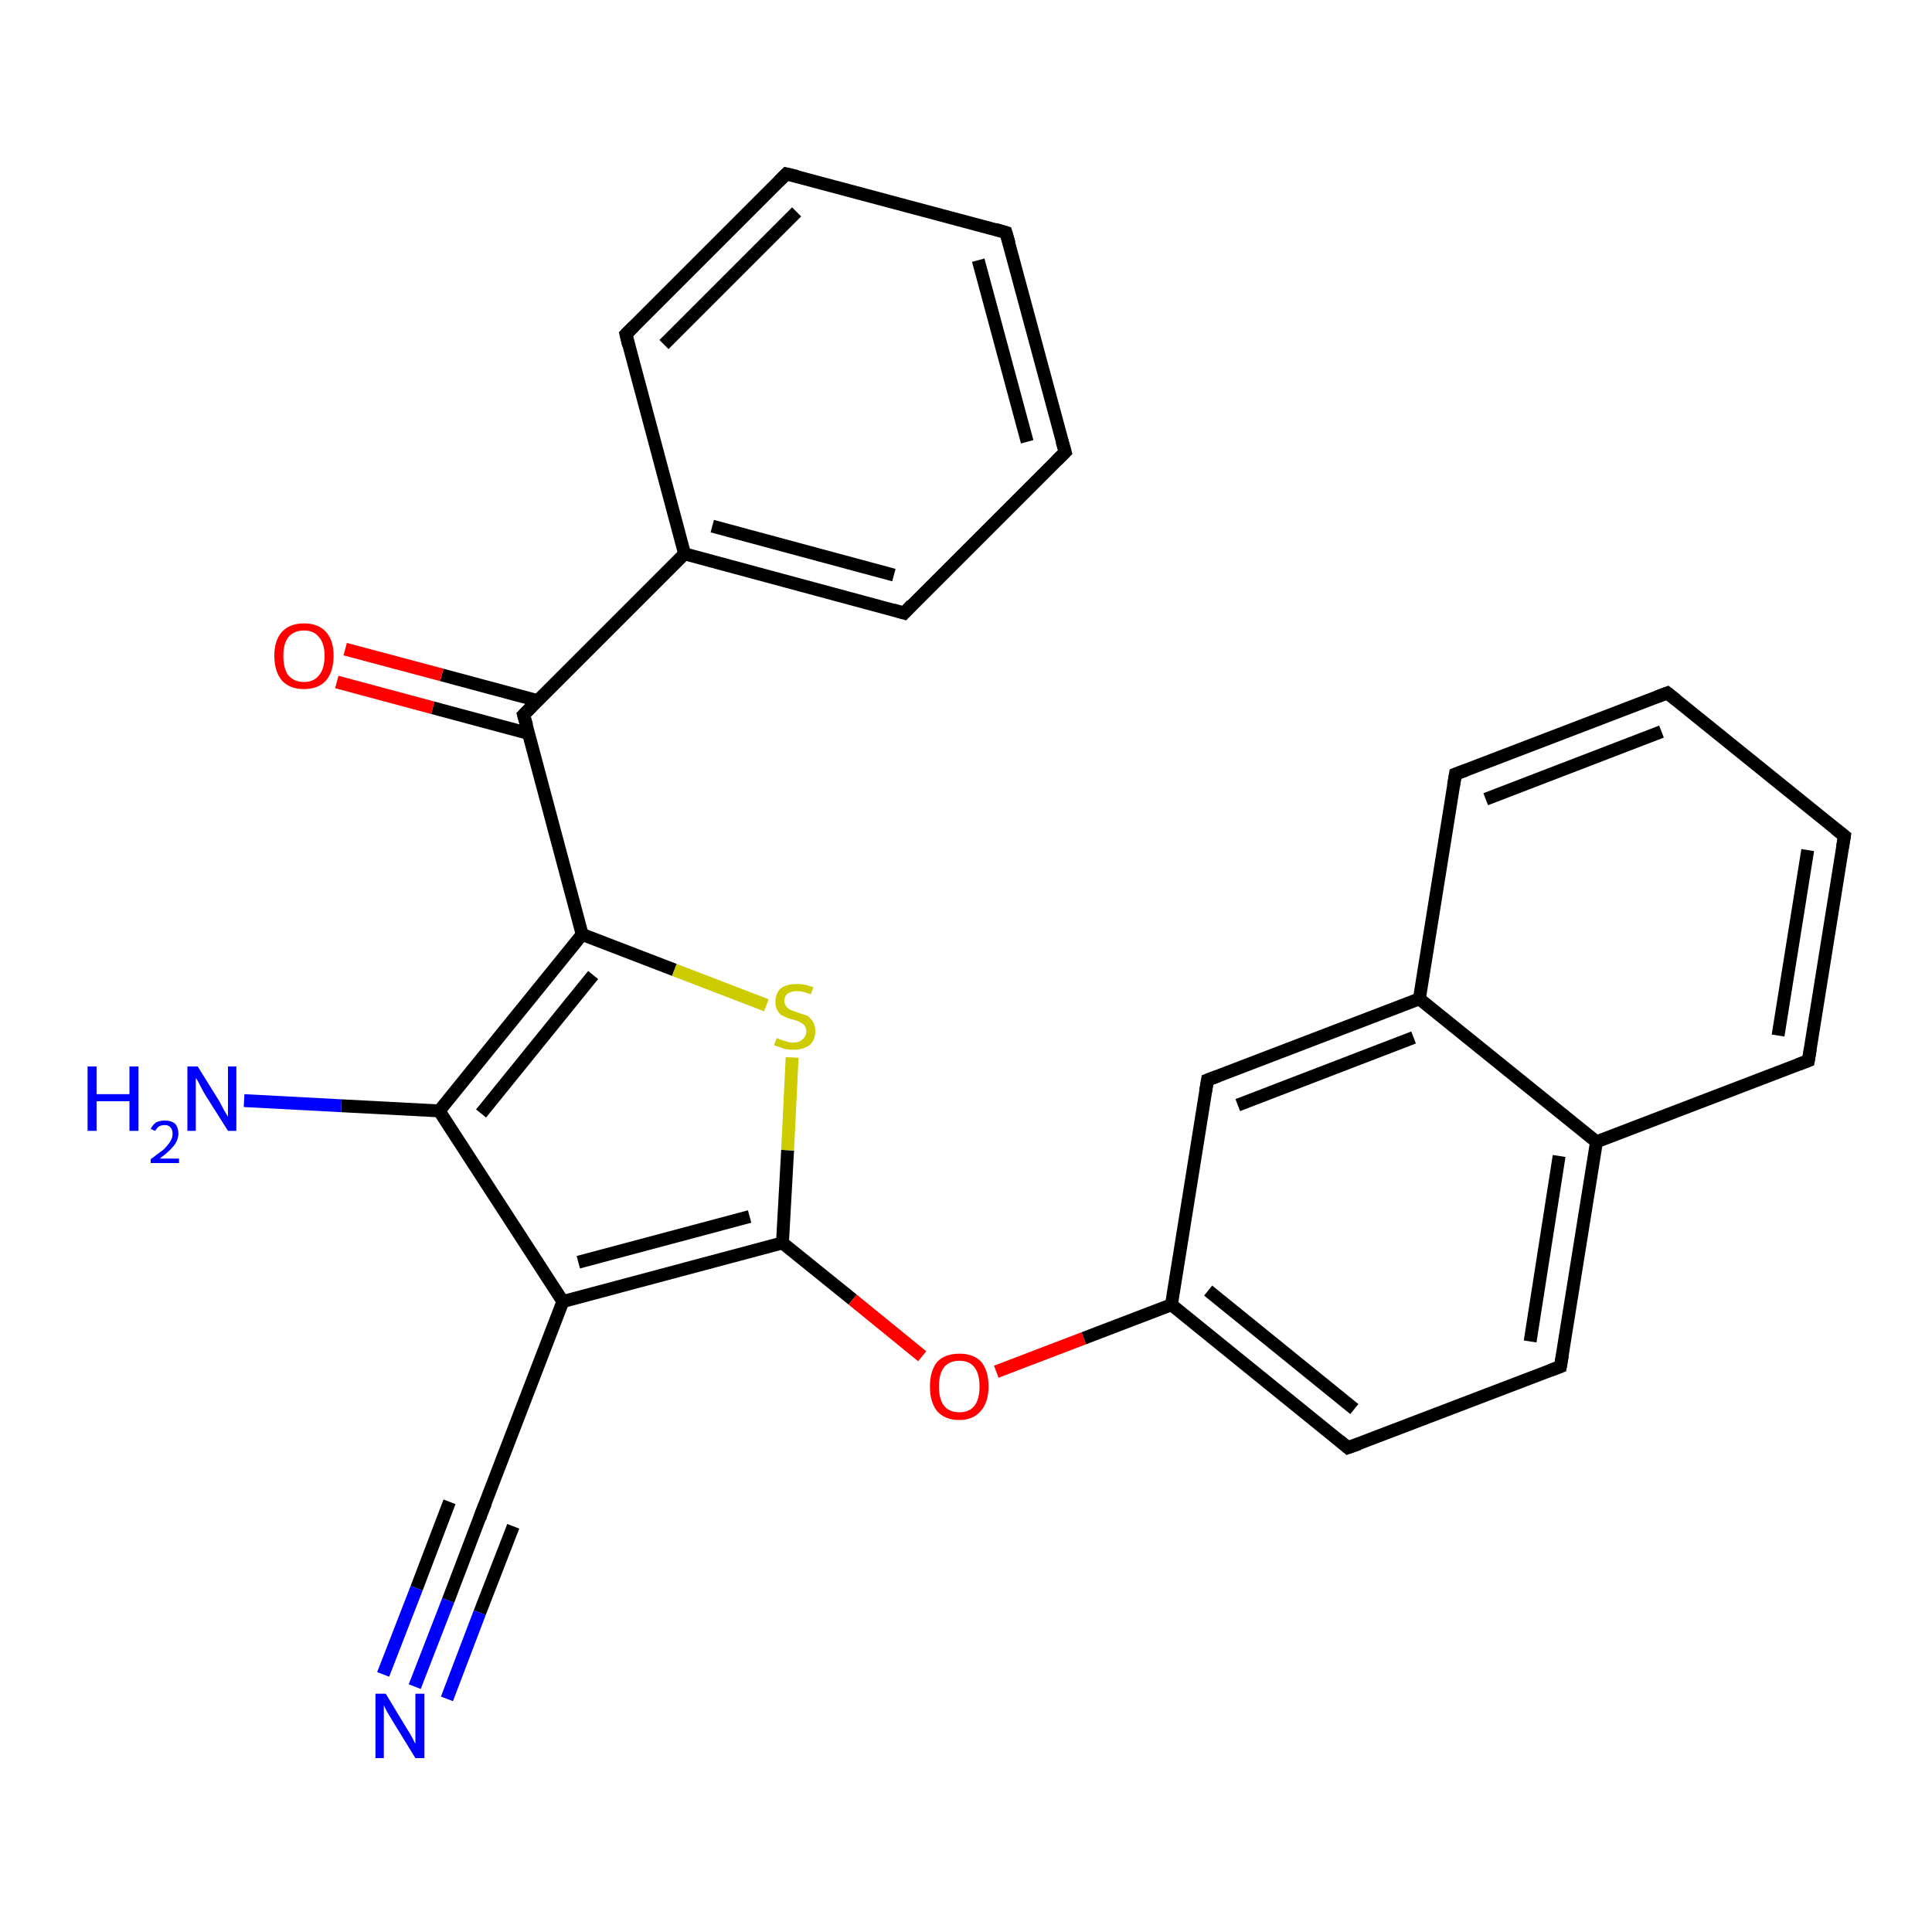 <?xml version='1.0' encoding='iso-8859-1'?>
<svg version='1.1' baseProfile='full'
              xmlns='http://www.w3.org/2000/svg'
                      xmlns:rdkit='http://www.rdkit.org/xml'
                      xmlns:xlink='http://www.w3.org/1999/xlink'
                  xml:space='preserve'
width='300px' height='300px' viewBox='0 0 300 300'>
<!-- END OF HEADER -->
<rect style='opacity:1.0;fill:#FFFFFF;stroke:none' width='300.0' height='300.0' x='0.0' y='0.0'> </rect>
<path class='bond-0 atom-0 atom-1' d='M 64.4,261.9 L 69.6,248.5' style='fill:none;fill-rule:evenodd;stroke:#0000FF;stroke-width:2.0px;stroke-linecap:butt;stroke-linejoin:miter;stroke-opacity:1' />
<path class='bond-0 atom-0 atom-1' d='M 69.6,248.5 L 74.7,235.1' style='fill:none;fill-rule:evenodd;stroke:#000000;stroke-width:2.0px;stroke-linecap:butt;stroke-linejoin:miter;stroke-opacity:1' />
<path class='bond-0 atom-0 atom-1' d='M 59.5,260.0 L 64.7,246.6' style='fill:none;fill-rule:evenodd;stroke:#0000FF;stroke-width:2.0px;stroke-linecap:butt;stroke-linejoin:miter;stroke-opacity:1' />
<path class='bond-0 atom-0 atom-1' d='M 64.7,246.6 L 69.8,233.2' style='fill:none;fill-rule:evenodd;stroke:#000000;stroke-width:2.0px;stroke-linecap:butt;stroke-linejoin:miter;stroke-opacity:1' />
<path class='bond-0 atom-0 atom-1' d='M 69.4,263.8 L 74.5,250.4' style='fill:none;fill-rule:evenodd;stroke:#0000FF;stroke-width:2.0px;stroke-linecap:butt;stroke-linejoin:miter;stroke-opacity:1' />
<path class='bond-0 atom-0 atom-1' d='M 74.5,250.4 L 79.7,237.0' style='fill:none;fill-rule:evenodd;stroke:#000000;stroke-width:2.0px;stroke-linecap:butt;stroke-linejoin:miter;stroke-opacity:1' />
<path class='bond-1 atom-1 atom-2' d='M 74.7,235.1 L 87.4,202.1' style='fill:none;fill-rule:evenodd;stroke:#000000;stroke-width:2.0px;stroke-linecap:butt;stroke-linejoin:miter;stroke-opacity:1' />
<path class='bond-2 atom-2 atom-3' d='M 87.4,202.1 L 121.5,193.0' style='fill:none;fill-rule:evenodd;stroke:#000000;stroke-width:2.0px;stroke-linecap:butt;stroke-linejoin:miter;stroke-opacity:1' />
<path class='bond-2 atom-2 atom-3' d='M 89.8,196.0 L 116.4,188.9' style='fill:none;fill-rule:evenodd;stroke:#000000;stroke-width:2.0px;stroke-linecap:butt;stroke-linejoin:miter;stroke-opacity:1' />
<path class='bond-3 atom-3 atom-4' d='M 121.5,193.0 L 132.4,201.8' style='fill:none;fill-rule:evenodd;stroke:#000000;stroke-width:2.0px;stroke-linecap:butt;stroke-linejoin:miter;stroke-opacity:1' />
<path class='bond-3 atom-3 atom-4' d='M 132.4,201.8 L 143.2,210.6' style='fill:none;fill-rule:evenodd;stroke:#FF0000;stroke-width:2.0px;stroke-linecap:butt;stroke-linejoin:miter;stroke-opacity:1' />
<path class='bond-4 atom-4 atom-5' d='M 154.7,213.0 L 168.3,207.8' style='fill:none;fill-rule:evenodd;stroke:#FF0000;stroke-width:2.0px;stroke-linecap:butt;stroke-linejoin:miter;stroke-opacity:1' />
<path class='bond-4 atom-4 atom-5' d='M 168.3,207.8 L 181.9,202.6' style='fill:none;fill-rule:evenodd;stroke:#000000;stroke-width:2.0px;stroke-linecap:butt;stroke-linejoin:miter;stroke-opacity:1' />
<path class='bond-5 atom-5 atom-6' d='M 181.9,202.6 L 209.3,224.8' style='fill:none;fill-rule:evenodd;stroke:#000000;stroke-width:2.0px;stroke-linecap:butt;stroke-linejoin:miter;stroke-opacity:1' />
<path class='bond-5 atom-5 atom-6' d='M 187.6,200.4 L 210.3,218.8' style='fill:none;fill-rule:evenodd;stroke:#000000;stroke-width:2.0px;stroke-linecap:butt;stroke-linejoin:miter;stroke-opacity:1' />
<path class='bond-6 atom-6 atom-7' d='M 209.3,224.8 L 242.3,212.2' style='fill:none;fill-rule:evenodd;stroke:#000000;stroke-width:2.0px;stroke-linecap:butt;stroke-linejoin:miter;stroke-opacity:1' />
<path class='bond-7 atom-7 atom-8' d='M 242.3,212.2 L 247.9,177.3' style='fill:none;fill-rule:evenodd;stroke:#000000;stroke-width:2.0px;stroke-linecap:butt;stroke-linejoin:miter;stroke-opacity:1' />
<path class='bond-7 atom-7 atom-8' d='M 237.6,208.3 L 242.1,179.5' style='fill:none;fill-rule:evenodd;stroke:#000000;stroke-width:2.0px;stroke-linecap:butt;stroke-linejoin:miter;stroke-opacity:1' />
<path class='bond-8 atom-8 atom-9' d='M 247.9,177.3 L 280.8,164.7' style='fill:none;fill-rule:evenodd;stroke:#000000;stroke-width:2.0px;stroke-linecap:butt;stroke-linejoin:miter;stroke-opacity:1' />
<path class='bond-9 atom-9 atom-10' d='M 280.8,164.7 L 286.4,129.8' style='fill:none;fill-rule:evenodd;stroke:#000000;stroke-width:2.0px;stroke-linecap:butt;stroke-linejoin:miter;stroke-opacity:1' />
<path class='bond-9 atom-9 atom-10' d='M 276.1,160.8 L 280.7,132.0' style='fill:none;fill-rule:evenodd;stroke:#000000;stroke-width:2.0px;stroke-linecap:butt;stroke-linejoin:miter;stroke-opacity:1' />
<path class='bond-10 atom-10 atom-11' d='M 286.4,129.8 L 258.9,107.6' style='fill:none;fill-rule:evenodd;stroke:#000000;stroke-width:2.0px;stroke-linecap:butt;stroke-linejoin:miter;stroke-opacity:1' />
<path class='bond-11 atom-11 atom-12' d='M 258.9,107.6 L 226.0,120.2' style='fill:none;fill-rule:evenodd;stroke:#000000;stroke-width:2.0px;stroke-linecap:butt;stroke-linejoin:miter;stroke-opacity:1' />
<path class='bond-11 atom-11 atom-12' d='M 258.0,113.6 L 230.7,124.1' style='fill:none;fill-rule:evenodd;stroke:#000000;stroke-width:2.0px;stroke-linecap:butt;stroke-linejoin:miter;stroke-opacity:1' />
<path class='bond-12 atom-12 atom-13' d='M 226.0,120.2 L 220.4,155.1' style='fill:none;fill-rule:evenodd;stroke:#000000;stroke-width:2.0px;stroke-linecap:butt;stroke-linejoin:miter;stroke-opacity:1' />
<path class='bond-13 atom-13 atom-14' d='M 220.4,155.1 L 187.5,167.7' style='fill:none;fill-rule:evenodd;stroke:#000000;stroke-width:2.0px;stroke-linecap:butt;stroke-linejoin:miter;stroke-opacity:1' />
<path class='bond-13 atom-13 atom-14' d='M 219.5,161.1 L 192.2,171.6' style='fill:none;fill-rule:evenodd;stroke:#000000;stroke-width:2.0px;stroke-linecap:butt;stroke-linejoin:miter;stroke-opacity:1' />
<path class='bond-14 atom-3 atom-15' d='M 121.5,193.0 L 122.3,178.6' style='fill:none;fill-rule:evenodd;stroke:#000000;stroke-width:2.0px;stroke-linecap:butt;stroke-linejoin:miter;stroke-opacity:1' />
<path class='bond-14 atom-3 atom-15' d='M 122.3,178.6 L 123.0,164.2' style='fill:none;fill-rule:evenodd;stroke:#CCCC00;stroke-width:2.0px;stroke-linecap:butt;stroke-linejoin:miter;stroke-opacity:1' />
<path class='bond-15 atom-15 atom-16' d='M 119.0,156.1 L 104.7,150.6' style='fill:none;fill-rule:evenodd;stroke:#CCCC00;stroke-width:2.0px;stroke-linecap:butt;stroke-linejoin:miter;stroke-opacity:1' />
<path class='bond-15 atom-15 atom-16' d='M 104.7,150.6 L 90.4,145.1' style='fill:none;fill-rule:evenodd;stroke:#000000;stroke-width:2.0px;stroke-linecap:butt;stroke-linejoin:miter;stroke-opacity:1' />
<path class='bond-16 atom-16 atom-17' d='M 90.4,145.1 L 81.3,111.0' style='fill:none;fill-rule:evenodd;stroke:#000000;stroke-width:2.0px;stroke-linecap:butt;stroke-linejoin:miter;stroke-opacity:1' />
<path class='bond-17 atom-17 atom-18' d='M 83.5,108.8 L 68.6,104.8' style='fill:none;fill-rule:evenodd;stroke:#000000;stroke-width:2.0px;stroke-linecap:butt;stroke-linejoin:miter;stroke-opacity:1' />
<path class='bond-17 atom-17 atom-18' d='M 68.6,104.8 L 53.6,100.8' style='fill:none;fill-rule:evenodd;stroke:#FF0000;stroke-width:2.0px;stroke-linecap:butt;stroke-linejoin:miter;stroke-opacity:1' />
<path class='bond-17 atom-17 atom-18' d='M 82.1,113.9 L 67.2,109.9' style='fill:none;fill-rule:evenodd;stroke:#000000;stroke-width:2.0px;stroke-linecap:butt;stroke-linejoin:miter;stroke-opacity:1' />
<path class='bond-17 atom-17 atom-18' d='M 67.2,109.9 L 52.3,105.9' style='fill:none;fill-rule:evenodd;stroke:#FF0000;stroke-width:2.0px;stroke-linecap:butt;stroke-linejoin:miter;stroke-opacity:1' />
<path class='bond-18 atom-17 atom-19' d='M 81.3,111.0 L 106.3,86.0' style='fill:none;fill-rule:evenodd;stroke:#000000;stroke-width:2.0px;stroke-linecap:butt;stroke-linejoin:miter;stroke-opacity:1' />
<path class='bond-19 atom-19 atom-20' d='M 106.3,86.0 L 140.4,95.2' style='fill:none;fill-rule:evenodd;stroke:#000000;stroke-width:2.0px;stroke-linecap:butt;stroke-linejoin:miter;stroke-opacity:1' />
<path class='bond-19 atom-19 atom-20' d='M 110.6,81.7 L 138.8,89.3' style='fill:none;fill-rule:evenodd;stroke:#000000;stroke-width:2.0px;stroke-linecap:butt;stroke-linejoin:miter;stroke-opacity:1' />
<path class='bond-20 atom-20 atom-21' d='M 140.4,95.2 L 165.4,70.2' style='fill:none;fill-rule:evenodd;stroke:#000000;stroke-width:2.0px;stroke-linecap:butt;stroke-linejoin:miter;stroke-opacity:1' />
<path class='bond-21 atom-21 atom-22' d='M 165.4,70.2 L 156.2,36.1' style='fill:none;fill-rule:evenodd;stroke:#000000;stroke-width:2.0px;stroke-linecap:butt;stroke-linejoin:miter;stroke-opacity:1' />
<path class='bond-21 atom-21 atom-22' d='M 159.5,68.6 L 151.9,40.4' style='fill:none;fill-rule:evenodd;stroke:#000000;stroke-width:2.0px;stroke-linecap:butt;stroke-linejoin:miter;stroke-opacity:1' />
<path class='bond-22 atom-22 atom-23' d='M 156.2,36.1 L 122.1,27.0' style='fill:none;fill-rule:evenodd;stroke:#000000;stroke-width:2.0px;stroke-linecap:butt;stroke-linejoin:miter;stroke-opacity:1' />
<path class='bond-23 atom-23 atom-24' d='M 122.1,27.0 L 97.2,51.9' style='fill:none;fill-rule:evenodd;stroke:#000000;stroke-width:2.0px;stroke-linecap:butt;stroke-linejoin:miter;stroke-opacity:1' />
<path class='bond-23 atom-23 atom-24' d='M 123.7,32.9 L 103.1,53.5' style='fill:none;fill-rule:evenodd;stroke:#000000;stroke-width:2.0px;stroke-linecap:butt;stroke-linejoin:miter;stroke-opacity:1' />
<path class='bond-24 atom-16 atom-25' d='M 90.4,145.1 L 68.2,172.5' style='fill:none;fill-rule:evenodd;stroke:#000000;stroke-width:2.0px;stroke-linecap:butt;stroke-linejoin:miter;stroke-opacity:1' />
<path class='bond-24 atom-16 atom-25' d='M 92.1,151.4 L 74.7,172.9' style='fill:none;fill-rule:evenodd;stroke:#000000;stroke-width:2.0px;stroke-linecap:butt;stroke-linejoin:miter;stroke-opacity:1' />
<path class='bond-25 atom-25 atom-26' d='M 68.2,172.5 L 53.0,171.7' style='fill:none;fill-rule:evenodd;stroke:#000000;stroke-width:2.0px;stroke-linecap:butt;stroke-linejoin:miter;stroke-opacity:1' />
<path class='bond-25 atom-25 atom-26' d='M 53.0,171.7 L 37.9,170.9' style='fill:none;fill-rule:evenodd;stroke:#0000FF;stroke-width:2.0px;stroke-linecap:butt;stroke-linejoin:miter;stroke-opacity:1' />
<path class='bond-26 atom-25 atom-2' d='M 68.2,172.5 L 87.4,202.1' style='fill:none;fill-rule:evenodd;stroke:#000000;stroke-width:2.0px;stroke-linecap:butt;stroke-linejoin:miter;stroke-opacity:1' />
<path class='bond-27 atom-14 atom-5' d='M 187.5,167.7 L 181.9,202.6' style='fill:none;fill-rule:evenodd;stroke:#000000;stroke-width:2.0px;stroke-linecap:butt;stroke-linejoin:miter;stroke-opacity:1' />
<path class='bond-28 atom-24 atom-19' d='M 97.2,51.9 L 106.3,86.0' style='fill:none;fill-rule:evenodd;stroke:#000000;stroke-width:2.0px;stroke-linecap:butt;stroke-linejoin:miter;stroke-opacity:1' />
<path class='bond-29 atom-13 atom-8' d='M 220.4,155.1 L 247.9,177.3' style='fill:none;fill-rule:evenodd;stroke:#000000;stroke-width:2.0px;stroke-linecap:butt;stroke-linejoin:miter;stroke-opacity:1' />
<path d='M 74.5,235.8 L 74.7,235.1 L 75.4,233.4' style='fill:none;stroke:#000000;stroke-width:2.0px;stroke-linecap:butt;stroke-linejoin:miter;stroke-opacity:1;' />
<path d='M 208.0,223.7 L 209.3,224.8 L 211.0,224.2' style='fill:none;stroke:#000000;stroke-width:2.0px;stroke-linecap:butt;stroke-linejoin:miter;stroke-opacity:1;' />
<path d='M 240.7,212.8 L 242.3,212.2 L 242.6,210.5' style='fill:none;stroke:#000000;stroke-width:2.0px;stroke-linecap:butt;stroke-linejoin:miter;stroke-opacity:1;' />
<path d='M 279.2,165.3 L 280.8,164.7 L 281.1,162.9' style='fill:none;stroke:#000000;stroke-width:2.0px;stroke-linecap:butt;stroke-linejoin:miter;stroke-opacity:1;' />
<path d='M 286.1,131.6 L 286.4,129.8 L 285.0,128.7' style='fill:none;stroke:#000000;stroke-width:2.0px;stroke-linecap:butt;stroke-linejoin:miter;stroke-opacity:1;' />
<path d='M 260.3,108.7 L 258.9,107.6 L 257.3,108.2' style='fill:none;stroke:#000000;stroke-width:2.0px;stroke-linecap:butt;stroke-linejoin:miter;stroke-opacity:1;' />
<path d='M 227.6,119.6 L 226.0,120.2 L 225.7,122.0' style='fill:none;stroke:#000000;stroke-width:2.0px;stroke-linecap:butt;stroke-linejoin:miter;stroke-opacity:1;' />
<path d='M 189.1,167.1 L 187.5,167.7 L 187.2,169.5' style='fill:none;stroke:#000000;stroke-width:2.0px;stroke-linecap:butt;stroke-linejoin:miter;stroke-opacity:1;' />
<path d='M 81.8,112.7 L 81.3,111.0 L 82.6,109.7' style='fill:none;stroke:#000000;stroke-width:2.0px;stroke-linecap:butt;stroke-linejoin:miter;stroke-opacity:1;' />
<path d='M 138.7,94.7 L 140.4,95.2 L 141.6,93.9' style='fill:none;stroke:#000000;stroke-width:2.0px;stroke-linecap:butt;stroke-linejoin:miter;stroke-opacity:1;' />
<path d='M 164.1,71.5 L 165.4,70.2 L 164.9,68.5' style='fill:none;stroke:#000000;stroke-width:2.0px;stroke-linecap:butt;stroke-linejoin:miter;stroke-opacity:1;' />
<path d='M 156.7,37.8 L 156.2,36.1 L 154.5,35.6' style='fill:none;stroke:#000000;stroke-width:2.0px;stroke-linecap:butt;stroke-linejoin:miter;stroke-opacity:1;' />
<path d='M 123.8,27.4 L 122.1,27.0 L 120.9,28.2' style='fill:none;stroke:#000000;stroke-width:2.0px;stroke-linecap:butt;stroke-linejoin:miter;stroke-opacity:1;' />
<path d='M 98.4,50.7 L 97.2,51.9 L 97.6,53.6' style='fill:none;stroke:#000000;stroke-width:2.0px;stroke-linecap:butt;stroke-linejoin:miter;stroke-opacity:1;' />
<path class='atom-0' d='M 59.9 263.0
L 63.1 268.3
Q 63.5 268.9, 64.0 269.8
Q 64.5 270.8, 64.5 270.8
L 64.5 263.0
L 65.9 263.0
L 65.9 273.0
L 64.5 273.0
L 61.0 267.3
Q 60.6 266.6, 60.1 265.8
Q 59.7 265.0, 59.6 264.8
L 59.6 273.0
L 58.3 273.0
L 58.3 263.0
L 59.9 263.0
' fill='#0000FF'/>
<path class='atom-4' d='M 144.4 215.3
Q 144.4 212.9, 145.5 211.5
Q 146.7 210.2, 149.0 210.2
Q 151.2 210.2, 152.4 211.5
Q 153.5 212.9, 153.5 215.3
Q 153.5 217.7, 152.3 219.1
Q 151.1 220.5, 149.0 220.5
Q 146.7 220.5, 145.5 219.1
Q 144.4 217.7, 144.4 215.3
M 149.0 219.3
Q 150.5 219.3, 151.3 218.3
Q 152.1 217.3, 152.1 215.3
Q 152.1 213.3, 151.3 212.3
Q 150.5 211.3, 149.0 211.3
Q 147.4 211.3, 146.6 212.3
Q 145.8 213.3, 145.8 215.3
Q 145.8 217.3, 146.6 218.3
Q 147.4 219.3, 149.0 219.3
' fill='#FF0000'/>
<path class='atom-15' d='M 120.6 161.2
Q 120.7 161.2, 121.1 161.4
Q 121.6 161.6, 122.1 161.7
Q 122.6 161.9, 123.1 161.9
Q 124.1 161.9, 124.6 161.4
Q 125.2 160.9, 125.2 160.1
Q 125.2 159.6, 124.9 159.2
Q 124.6 158.9, 124.2 158.7
Q 123.8 158.5, 123.1 158.3
Q 122.2 158.1, 121.7 157.8
Q 121.1 157.6, 120.8 157.0
Q 120.4 156.5, 120.4 155.6
Q 120.4 154.3, 121.2 153.5
Q 122.1 152.8, 123.8 152.8
Q 125.0 152.8, 126.3 153.3
L 125.9 154.4
Q 124.7 153.9, 123.8 153.9
Q 122.9 153.9, 122.3 154.3
Q 121.8 154.7, 121.8 155.4
Q 121.8 155.9, 122.1 156.3
Q 122.4 156.6, 122.7 156.8
Q 123.2 157.0, 123.8 157.2
Q 124.7 157.5, 125.3 157.7
Q 125.8 158.0, 126.2 158.6
Q 126.6 159.2, 126.6 160.1
Q 126.6 161.5, 125.7 162.3
Q 124.7 163.0, 123.2 163.0
Q 122.3 163.0, 121.6 162.8
Q 121.0 162.6, 120.2 162.3
L 120.6 161.2
' fill='#CCCC00'/>
<path class='atom-18' d='M 42.6 101.8
Q 42.6 99.4, 43.8 98.1
Q 45.0 96.8, 47.2 96.8
Q 49.4 96.8, 50.6 98.1
Q 51.8 99.4, 51.8 101.8
Q 51.8 104.3, 50.6 105.7
Q 49.4 107.0, 47.2 107.0
Q 45.0 107.0, 43.8 105.7
Q 42.6 104.3, 42.6 101.8
M 47.2 105.9
Q 48.7 105.9, 49.5 104.9
Q 50.4 103.9, 50.4 101.8
Q 50.4 99.9, 49.5 98.9
Q 48.7 97.9, 47.2 97.9
Q 45.7 97.9, 44.8 98.9
Q 44.0 99.9, 44.0 101.8
Q 44.0 103.9, 44.8 104.9
Q 45.7 105.9, 47.2 105.9
' fill='#FF0000'/>
<path class='atom-26' d='M 13.6 165.6
L 15.0 165.6
L 15.0 169.9
L 20.1 169.9
L 20.1 165.6
L 21.5 165.6
L 21.5 175.6
L 20.1 175.6
L 20.1 171.0
L 15.0 171.0
L 15.0 175.6
L 13.6 175.6
L 13.6 165.6
' fill='#0000FF'/>
<path class='atom-26' d='M 23.4 175.3
Q 23.7 174.7, 24.2 174.3
Q 24.8 174.0, 25.6 174.0
Q 26.6 174.0, 27.2 174.5
Q 27.7 175.1, 27.7 176.0
Q 27.7 177.0, 27.0 177.9
Q 26.3 178.8, 24.8 179.9
L 27.8 179.9
L 27.8 180.6
L 23.4 180.6
L 23.4 180.0
Q 24.6 179.1, 25.4 178.5
Q 26.1 177.8, 26.4 177.3
Q 26.8 176.7, 26.8 176.1
Q 26.8 175.4, 26.5 175.1
Q 26.2 174.7, 25.6 174.7
Q 25.1 174.7, 24.7 174.9
Q 24.4 175.1, 24.1 175.6
L 23.4 175.3
' fill='#0000FF'/>
<path class='atom-26' d='M 30.7 165.6
L 34.0 170.9
Q 34.3 171.5, 34.8 172.4
Q 35.4 173.4, 35.4 173.4
L 35.4 165.6
L 36.7 165.6
L 36.7 175.6
L 35.4 175.6
L 31.8 169.9
Q 31.4 169.2, 31.0 168.4
Q 30.6 167.6, 30.4 167.4
L 30.4 175.6
L 29.1 175.6
L 29.1 165.6
L 30.7 165.6
' fill='#0000FF'/>
</svg>
